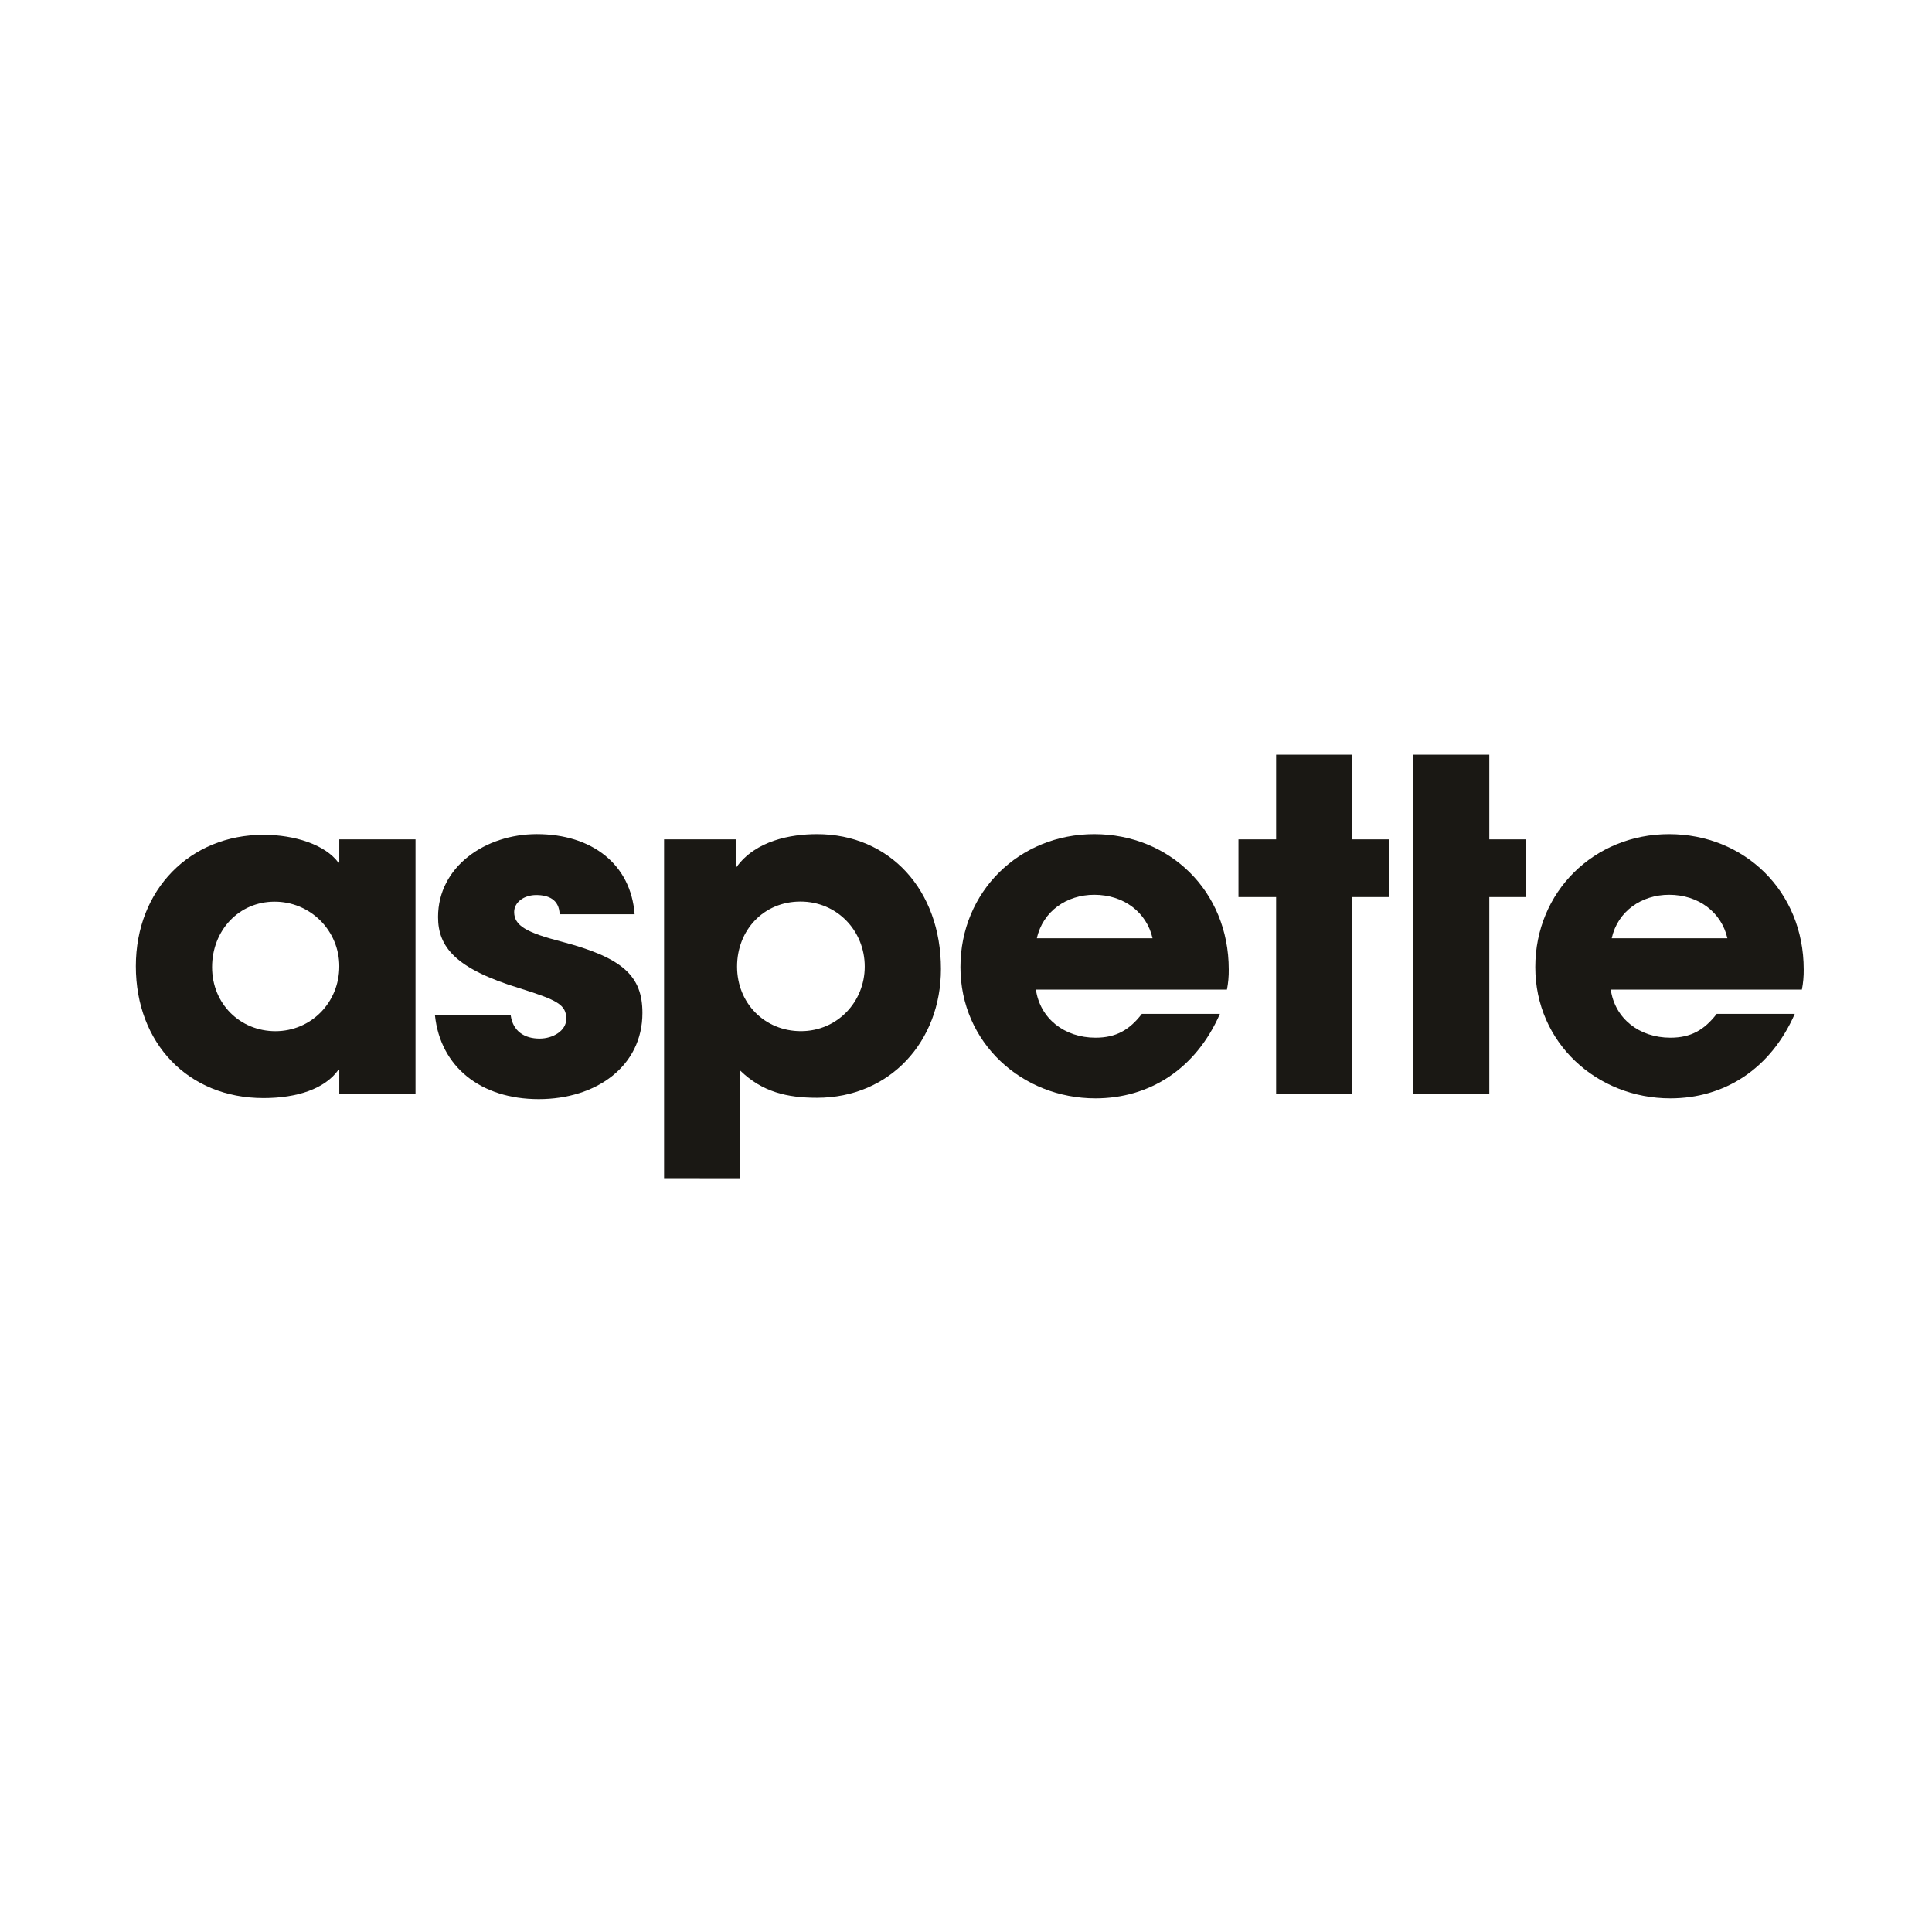 <?xml version="1.0" encoding="UTF-8"?> <svg xmlns="http://www.w3.org/2000/svg" width="256" height="256" viewBox="0 0 256 256" fill="none"><rect width="256" height="256" fill="white"></rect><path d="M44.957 128.03C44.957 126.905 44.735 125.791 44.303 124.751C43.872 123.712 43.24 122.768 42.443 121.973C41.646 121.178 40.7 120.549 39.66 120.12C38.619 119.691 37.504 119.472 36.379 119.476C31.635 119.476 28.102 123.301 28.102 128.153C28.102 133.005 31.813 136.635 36.496 136.635C41.178 136.635 44.957 132.882 44.957 128.03ZM44.957 144.897V141.768H44.834C43.041 144.277 39.356 145.499 34.913 145.499C24.937 145.505 18 138.226 18 128.03C18 117.835 25.241 110.617 34.913 110.617C39.052 110.617 43.082 111.924 44.834 114.293H44.957V111.222H55.059V144.897H44.957Z" fill="#1A1814"></path><path d="M74.154 121.146C74.096 119.204 72.692 118.598 71.054 118.598C69.416 118.598 68.129 119.566 68.129 120.844C68.129 122.663 69.77 123.573 74.458 124.787C82.507 126.907 85.125 129.308 85.125 134.219C85.125 141.256 79.041 145.64 71.379 145.64C63.716 145.64 58.358 141.379 57.633 134.526H67.67C67.963 136.649 69.492 137.617 71.504 137.617C73.259 137.617 75.034 136.585 75.034 135.009C75.034 133.125 73.865 132.52 68.828 130.94C60.294 128.334 58.045 125.445 58.045 121.508C58.045 114.834 64.313 110.526 71.13 110.526C78.442 110.526 83.601 114.533 84.089 121.146H74.154Z" fill="#1A1814"></path><path d="M114.582 128.077C114.582 123.342 110.929 119.461 106.063 119.461C101.196 119.461 97.666 123.231 97.666 128.077C97.666 132.923 101.316 136.632 106.127 136.632C110.938 136.632 114.582 132.757 114.582 128.077ZM87.994 156.11V111.222H97.484V114.916H97.575C100.12 111.368 104.805 110.529 108.256 110.529C117.87 110.529 124.681 117.902 124.681 128.396C124.681 137.983 117.928 145.461 108.256 145.461C104.302 145.461 101.017 144.695 98.096 141.867V156.122L87.994 156.11Z" fill="#1A1814"></path><path d="M152.72 124.328C151.931 120.868 148.886 118.563 144.993 118.563C141.34 118.563 138.182 120.745 137.389 124.328H152.72ZM137.263 131.128C137.813 134.95 141.036 137.498 145.16 137.498C147.897 137.498 149.661 136.465 151.302 134.342H161.646C158.429 141.68 152.287 145.537 145.154 145.537C135.418 145.537 127.264 138.164 127.264 128.153C127.264 118.142 135.07 110.529 144.99 110.529C154.911 110.529 162.816 118.025 162.816 128.46C162.829 129.356 162.749 130.251 162.576 131.13L137.263 131.128Z" fill="#1A1814"></path><path d="M169.093 144.897V118.867H164.103V111.222H169.093V100H179.195V111.222H184.061V118.867H179.195V144.897H169.093Z" fill="#1A1814"></path><path d="M187.237 144.897V100H197.339V111.222H202.206V118.867H197.339V144.897H187.237Z" fill="#1A1814"></path><path d="M228.888 124.328C228.098 120.868 225.054 118.563 221.164 118.563C217.511 118.563 214.349 120.745 213.56 124.328H228.888ZM213.434 131.128C213.981 134.95 217.204 137.498 221.331 137.498C224.068 137.498 225.832 136.465 227.472 134.342H237.817C234.6 141.68 228.458 145.537 221.325 145.537C211.588 145.537 203.434 138.164 203.434 128.153C203.434 118.142 211.24 110.529 221.158 110.529C231.076 110.529 238.999 118.025 238.999 128.46C239.012 129.356 238.931 130.251 238.759 131.13L213.434 131.128Z" fill="#1A1814"></path></svg> 